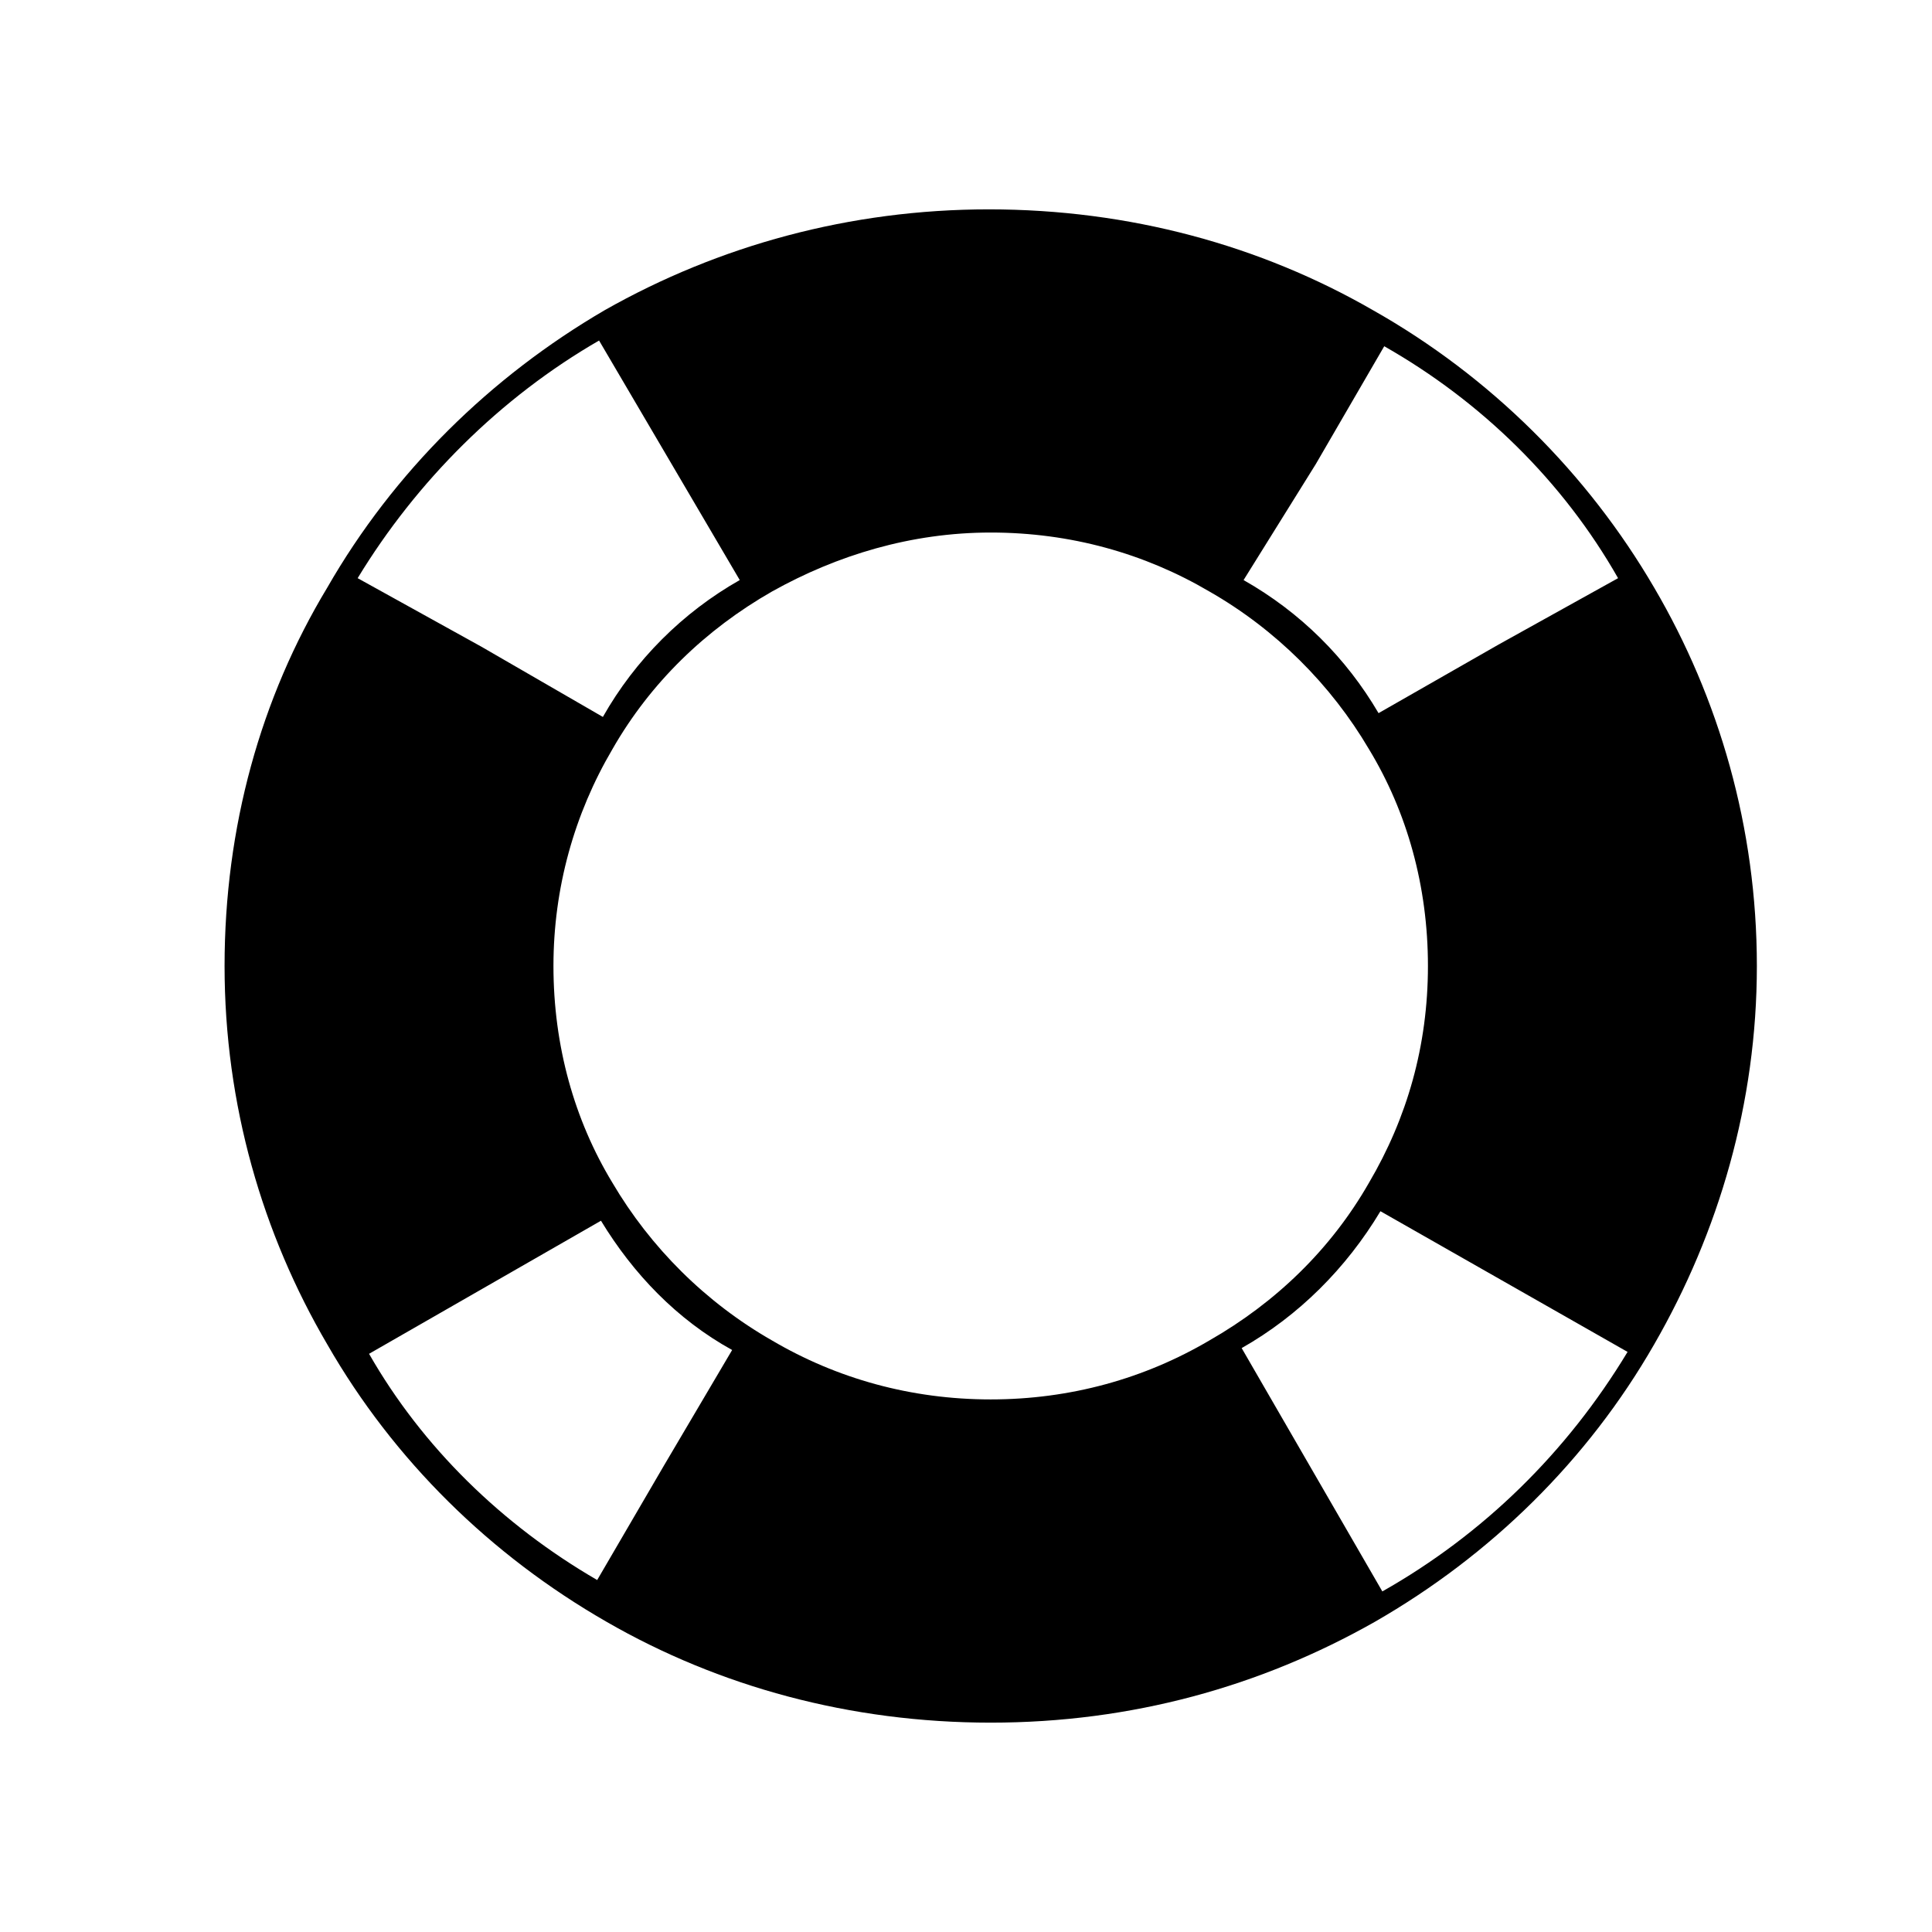<?xml version="1.0" encoding="UTF-8"?>
<!-- Uploaded to: SVG Repo, www.svgrepo.com, Generator: SVG Repo Mixer Tools -->
<svg fill="#000000" width="800px" height="800px" version="1.1" viewBox="144 144 512 512" xmlns="http://www.w3.org/2000/svg">
 <path d="m582.38 299.74c-17.633-30.23-43.328-55.922-74.562-73.555-29.727-17.129-64.488-26.703-101.77-26.703-36.777 0-71.539 9.574-101.77 26.703-30.23 17.629-55.926 42.82-73.559 73.555-17.633 29.219-27.207 63.477-27.207 100.26 0 36.777 10.078 71.039 27.207 100.26 17.633 30.73 43.328 55.922 74.059 73.555 29.727 17.129 64.488 26.703 101.77 26.703s71.539-9.574 101.77-26.703c30.734-17.633 56.43-42.824 74.062-73.555 17.129-29.727 27.207-63.984 27.207-100.26-0.004-36.781-10.078-71.039-27.207-100.26zm-89.68-32.75 18.137-31.234c25.695 14.609 47.359 35.77 61.969 61.465l-31.738 17.633-31.738 18.137c-8.566-14.609-20.656-26.703-35.77-35.266zm-189.94-32.746 37.281 63.477c-15.113 8.566-27.711 21.16-36.273 36.273l-32.242-18.641-32.746-18.133c15.617-25.695 37.785-47.863 63.98-62.977zm17.133 298.25-17.633 30.23c-25.191-14.609-46.352-35.266-60.457-59.953l61.461-35.266c8.566 14.105 20.152 26.199 34.762 34.258zm86.652-17.633c-21.16 0-40.809-5.543-57.938-15.617-17.633-10.078-32.242-24.688-42.32-41.816-10.078-16.625-15.617-36.273-15.617-57.434 0-20.656 5.543-40.305 15.617-57.434 10.078-17.633 24.688-31.738 42.32-41.816 17.129-9.574 36.777-15.617 57.938-15.617s40.809 5.543 57.938 15.617c17.633 10.078 32.242 24.688 42.32 41.816 10.078 16.625 15.617 36.273 15.617 57.434s-5.543 40.305-15.617 57.434c-10.078 17.633-24.688 31.738-42.32 41.816-17.129 10.074-36.777 15.617-57.938 15.617zm103.79 50.883-37.281-64.484c15.113-8.566 27.711-21.16 36.777-36.273l65.492 37.281c-16.117 26.699-38.285 48.363-64.988 63.477z"/>
</svg>
